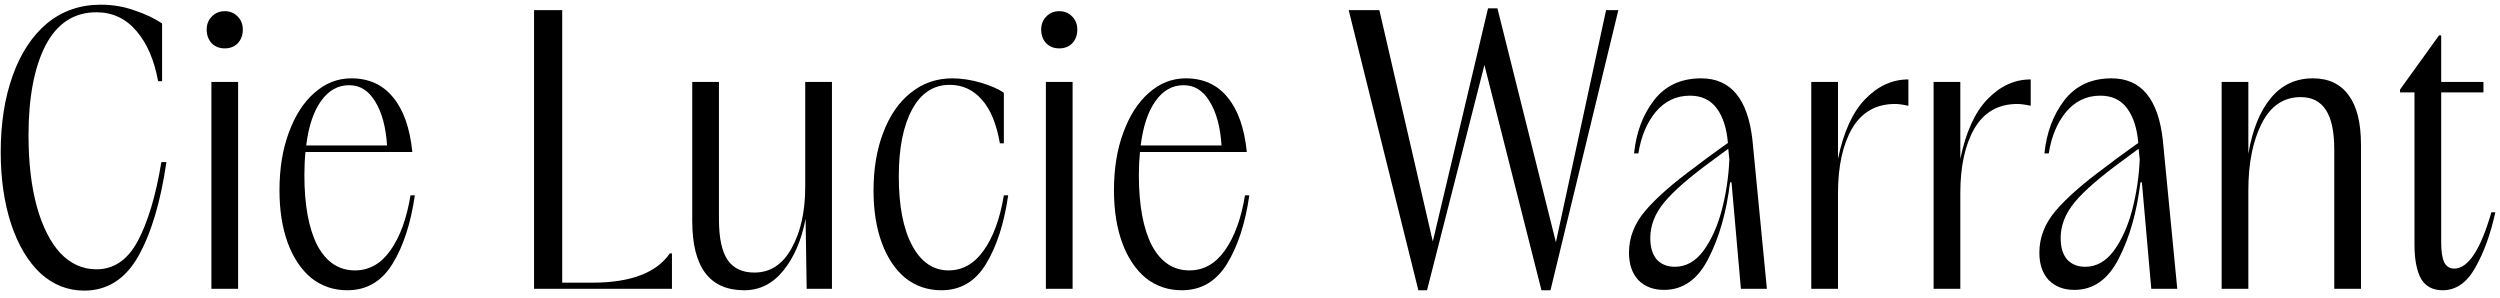 <?xml version="1.0" encoding="UTF-8"?>
<svg xmlns="http://www.w3.org/2000/svg" width="277" height="33" viewBox="0 0 277 33" fill="none">
  <path d="M9.32 32.2C7.507 32.2 5.893 31.56 4.48 30.28C3.093 28.973 2.013 27.16 1.24 24.84C0.467 22.493 0.08 19.827 0.08 16.84C0.08 13.667 0.52 10.853 1.4 8.4C2.28 5.92 3.547 3.987 5.2 2.6C6.88 1.213 8.867 0.52 11.16 0.52C12.493 0.52 13.747 0.733 14.92 1.16C16.12 1.56 17.133 2.04 17.96 2.6V9H17.52C17.093 6.653 16.293 4.8 15.12 3.44C13.947 2.053 12.467 1.36 10.68 1.36C8.2 1.36 6.32 2.587 5.04 5.04C3.787 7.493 3.16 10.813 3.16 15C3.16 18.013 3.467 20.64 4.08 22.88C4.693 25.093 5.56 26.813 6.68 28.04C7.827 29.24 9.16 29.84 10.68 29.84C12.627 29.84 14.16 28.787 15.28 26.68C16.4 24.573 17.267 21.667 17.88 17.96H18.44C17.8 22.36 16.76 25.84 15.32 28.4C13.88 30.933 11.88 32.2 9.32 32.2Z" fill="black"></path>
  <path d="M23.423 9.08H26.383V32H23.423V9.08ZM24.903 5.36C24.316 5.36 23.836 5.173 23.463 4.8C23.09 4.4 22.903 3.893 22.903 3.28C22.903 2.693 23.09 2.213 23.463 1.84C23.836 1.44 24.316 1.24 24.903 1.24C25.49 1.24 25.97 1.44 26.343 1.84C26.716 2.213 26.903 2.693 26.903 3.28C26.903 3.893 26.716 4.4 26.343 4.8C25.97 5.173 25.49 5.36 24.903 5.36Z" fill="black"></path>
  <path d="M38.486 32.16C36.966 32.16 35.633 31.707 34.486 30.8C33.366 29.867 32.5 28.573 31.886 26.92C31.273 25.24 30.966 23.293 30.966 21.08C30.966 18.68 31.313 16.547 32.006 14.68C32.7 12.787 33.646 11.32 34.846 10.28C36.046 9.213 37.406 8.68 38.926 8.68C40.873 8.68 42.42 9.387 43.566 10.8C44.713 12.187 45.42 14.2 45.686 16.84H33.846C33.766 17.64 33.726 18.493 33.726 19.4C33.726 22.733 34.206 25.333 35.166 27.2C36.153 29.04 37.54 29.96 39.326 29.96C40.9 29.96 42.206 29.227 43.246 27.76C44.313 26.267 45.06 24.227 45.486 21.64H45.966C45.513 24.76 44.686 27.293 43.486 29.24C42.286 31.187 40.62 32.16 38.486 32.16ZM42.886 16.12C42.753 14.067 42.313 12.44 41.566 11.24C40.846 10.04 39.886 9.44 38.686 9.44C37.433 9.44 36.393 10.027 35.566 11.2C34.74 12.347 34.193 13.987 33.926 16.12H42.886Z" fill="black"></path>
  <path d="M59.173 1.12H62.293V31.32H65.613C69.853 31.32 72.719 30.24 74.213 28.08H74.453V32H59.173V1.12Z" fill="black"></path>
  <path d="M82.459 32.16C78.619 32.16 76.7 29.6 76.7 24.48V9.08H79.659V24.28C79.659 26.36 79.98 27.867 80.62 28.8C81.26 29.733 82.246 30.2 83.579 30.2C85.34 30.2 86.713 29.307 87.7 27.52C88.713 25.707 89.219 23.44 89.219 20.72V9.08H92.18V32H89.379L89.26 24.24C88.806 26.613 87.98 28.533 86.779 30C85.606 31.44 84.166 32.16 82.459 32.16Z" fill="black"></path>
  <path d="M104.307 32.16C102.787 32.16 101.453 31.707 100.307 30.8C99.187 29.867 98.32 28.573 97.707 26.92C97.093 25.24 96.787 23.307 96.787 21.12C96.787 18.693 97.147 16.547 97.867 14.68C98.587 12.787 99.6 11.32 100.907 10.28C102.24 9.213 103.773 8.68 105.507 8.68C106.52 8.68 107.573 8.84 108.667 9.16C109.76 9.48 110.613 9.853 111.227 10.28V15.88H110.787C110.413 13.72 109.747 12.107 108.787 11.04C107.827 9.947 106.64 9.4 105.227 9.4C103.44 9.4 102.053 10.307 101.067 12.12C100.08 13.933 99.587 16.413 99.587 19.56C99.587 22.813 100.08 25.36 101.067 27.2C102.053 29.04 103.4 29.96 105.107 29.96C106.653 29.96 107.947 29.227 108.987 27.76C110.053 26.267 110.8 24.227 111.227 21.64H111.707C111.253 24.787 110.427 27.333 109.227 29.28C108.053 31.2 106.413 32.16 104.307 32.16Z" fill="black"></path>
  <path d="M115.884 9.08H118.844V32H115.884V9.08ZM117.364 5.36C116.777 5.36 116.297 5.173 115.924 4.8C115.55 4.4 115.364 3.893 115.364 3.28C115.364 2.693 115.55 2.213 115.924 1.84C116.297 1.44 116.777 1.24 117.364 1.24C117.95 1.24 118.43 1.44 118.804 1.84C119.177 2.213 119.364 2.693 119.364 3.28C119.364 3.893 119.177 4.4 118.804 4.8C118.43 5.173 117.95 5.36 117.364 5.36Z" fill="black"></path>
  <path d="M130.947 32.16C129.427 32.16 128.094 31.707 126.947 30.8C125.827 29.867 124.961 28.573 124.347 26.92C123.734 25.24 123.427 23.293 123.427 21.08C123.427 18.68 123.774 16.547 124.467 14.68C125.161 12.787 126.107 11.32 127.307 10.28C128.507 9.213 129.867 8.68 131.387 8.68C133.334 8.68 134.881 9.387 136.027 10.8C137.174 12.187 137.881 14.2 138.147 16.84H126.307C126.227 17.64 126.187 18.493 126.187 19.4C126.187 22.733 126.667 25.333 127.627 27.2C128.614 29.04 130.001 29.96 131.787 29.96C133.361 29.96 134.667 29.227 135.707 27.76C136.774 26.267 137.521 24.227 137.947 21.64H138.427C137.974 24.76 137.147 27.293 135.947 29.24C134.747 31.187 133.081 32.16 130.947 32.16ZM135.347 16.12C135.214 14.067 134.774 12.44 134.027 11.24C133.307 10.04 132.347 9.44 131.147 9.44C129.894 9.44 128.854 10.027 128.027 11.2C127.201 12.347 126.654 13.987 126.387 16.12H135.347Z" fill="black"></path>
  <path d="M149.434 1.12H152.834L158.754 26.76L164.874 0.92H165.914L172.394 26.84L177.954 1.12H179.314L171.794 32.16H170.794L164.474 7.2L158.114 32.16H157.154L149.434 1.12Z" fill="black"></path>
  <path d="M184.372 32.12C183.199 32.12 182.252 31.76 181.532 31.04C180.839 30.293 180.492 29.28 180.492 28C180.492 26.32 181.092 24.773 182.292 23.36C183.519 21.92 185.372 20.293 187.852 18.48L189.012 17.6C189.492 17.253 189.932 16.933 190.332 16.64C190.732 16.347 191.105 16.08 191.452 15.84C191.319 14.213 190.905 12.933 190.212 12C189.519 11.067 188.532 10.6 187.252 10.6C185.732 10.6 184.465 11.2 183.452 12.4C182.465 13.6 181.825 15.133 181.532 17H181.052C181.292 14.68 182.025 12.72 183.252 11.12C184.505 9.493 186.252 8.68 188.492 8.68C191.772 8.68 193.665 10.96 194.172 15.52L195.772 32H192.892L191.852 20.2H191.692C191.292 23.507 190.492 26.32 189.292 28.64C188.119 30.96 186.479 32.12 184.372 32.12ZM182.852 26.36C182.852 27.4 183.092 28.2 183.572 28.76C184.079 29.293 184.745 29.56 185.572 29.56C186.799 29.56 187.852 28.973 188.732 27.8C189.612 26.6 190.292 25.093 190.772 23.28C191.252 21.44 191.532 19.573 191.612 17.68L191.492 16.48L189.652 17.84C187.199 19.627 185.452 21.147 184.412 22.4C183.372 23.653 182.852 24.973 182.852 26.36Z" fill="black"></path>
  <path d="M200.689 9.08H203.649V17.6C204.262 14.64 205.262 12.44 206.649 11C208.062 9.533 209.662 8.8 211.449 8.8V11.72C210.835 11.587 210.342 11.52 209.969 11.52C207.862 11.52 206.275 12.427 205.209 14.24C204.169 16.053 203.649 18.44 203.649 21.4V32H200.689V9.08Z" fill="black"></path>
  <path d="M214.243 9.08H217.203V17.6C217.817 14.64 218.817 12.44 220.203 11C221.617 9.533 223.217 8.8 225.003 8.8V11.72C224.39 11.587 223.897 11.52 223.523 11.52C221.417 11.52 219.83 12.427 218.763 14.24C217.723 16.053 217.203 18.44 217.203 21.4V32H214.243V9.08Z" fill="black"></path>
  <path d="M229.841 32.12C228.667 32.12 227.721 31.76 227.001 31.04C226.307 30.293 225.961 29.28 225.961 28C225.961 26.32 226.561 24.773 227.761 23.36C228.987 21.92 230.841 20.293 233.321 18.48L234.481 17.6C234.961 17.253 235.401 16.933 235.801 16.64C236.201 16.347 236.574 16.08 236.921 15.84C236.787 14.213 236.374 12.933 235.681 12C234.987 11.067 234.001 10.6 232.721 10.6C231.201 10.6 229.934 11.2 228.921 12.4C227.934 13.6 227.294 15.133 227.001 17H226.521C226.761 14.68 227.494 12.72 228.721 11.12C229.974 9.493 231.721 8.68 233.961 8.68C237.241 8.68 239.134 10.96 239.641 15.52L241.241 32H238.361L237.321 20.2H237.161C236.761 23.507 235.961 26.32 234.761 28.64C233.587 30.96 231.947 32.12 229.841 32.12ZM228.321 26.36C228.321 27.4 228.561 28.2 229.041 28.76C229.547 29.293 230.214 29.56 231.041 29.56C232.267 29.56 233.321 28.973 234.201 27.8C235.081 26.6 235.761 25.093 236.241 23.28C236.721 21.44 237.001 19.573 237.081 17.68L236.961 16.48L235.121 17.84C232.667 19.627 230.921 21.147 229.881 22.4C228.841 23.653 228.321 24.973 228.321 26.36Z" fill="black"></path>
  <path d="M246.157 9.08H249.117V17.04C249.571 14.373 250.397 12.32 251.597 10.88C252.797 9.413 254.357 8.68 256.277 8.68C258.011 8.68 259.331 9.307 260.237 10.56C261.144 11.787 261.597 13.613 261.597 16.04V32H258.637V16.6C258.637 14.6 258.331 13.133 257.717 12.2C257.104 11.24 256.171 10.76 254.917 10.76C253.024 10.76 251.584 11.733 250.597 13.68C249.611 15.627 249.117 18.093 249.117 21.08V32H246.157V9.08Z" fill="black"></path>
  <path d="M270.645 32.16C269.552 32.16 268.752 31.733 268.245 30.88C267.765 30 267.525 28.733 267.525 27.08V10.24H265.925V9.92L270.245 3.92H270.485V9.08H275.165V10.24H270.485V26.88C270.485 27.84 270.592 28.56 270.805 29.04C271.045 29.52 271.419 29.76 271.925 29.76C273.472 29.76 274.845 27.68 276.045 23.52H276.485C275.952 25.947 275.205 28 274.245 29.68C273.312 31.333 272.112 32.16 270.645 32.16Z" fill="black"></path>
</svg>
